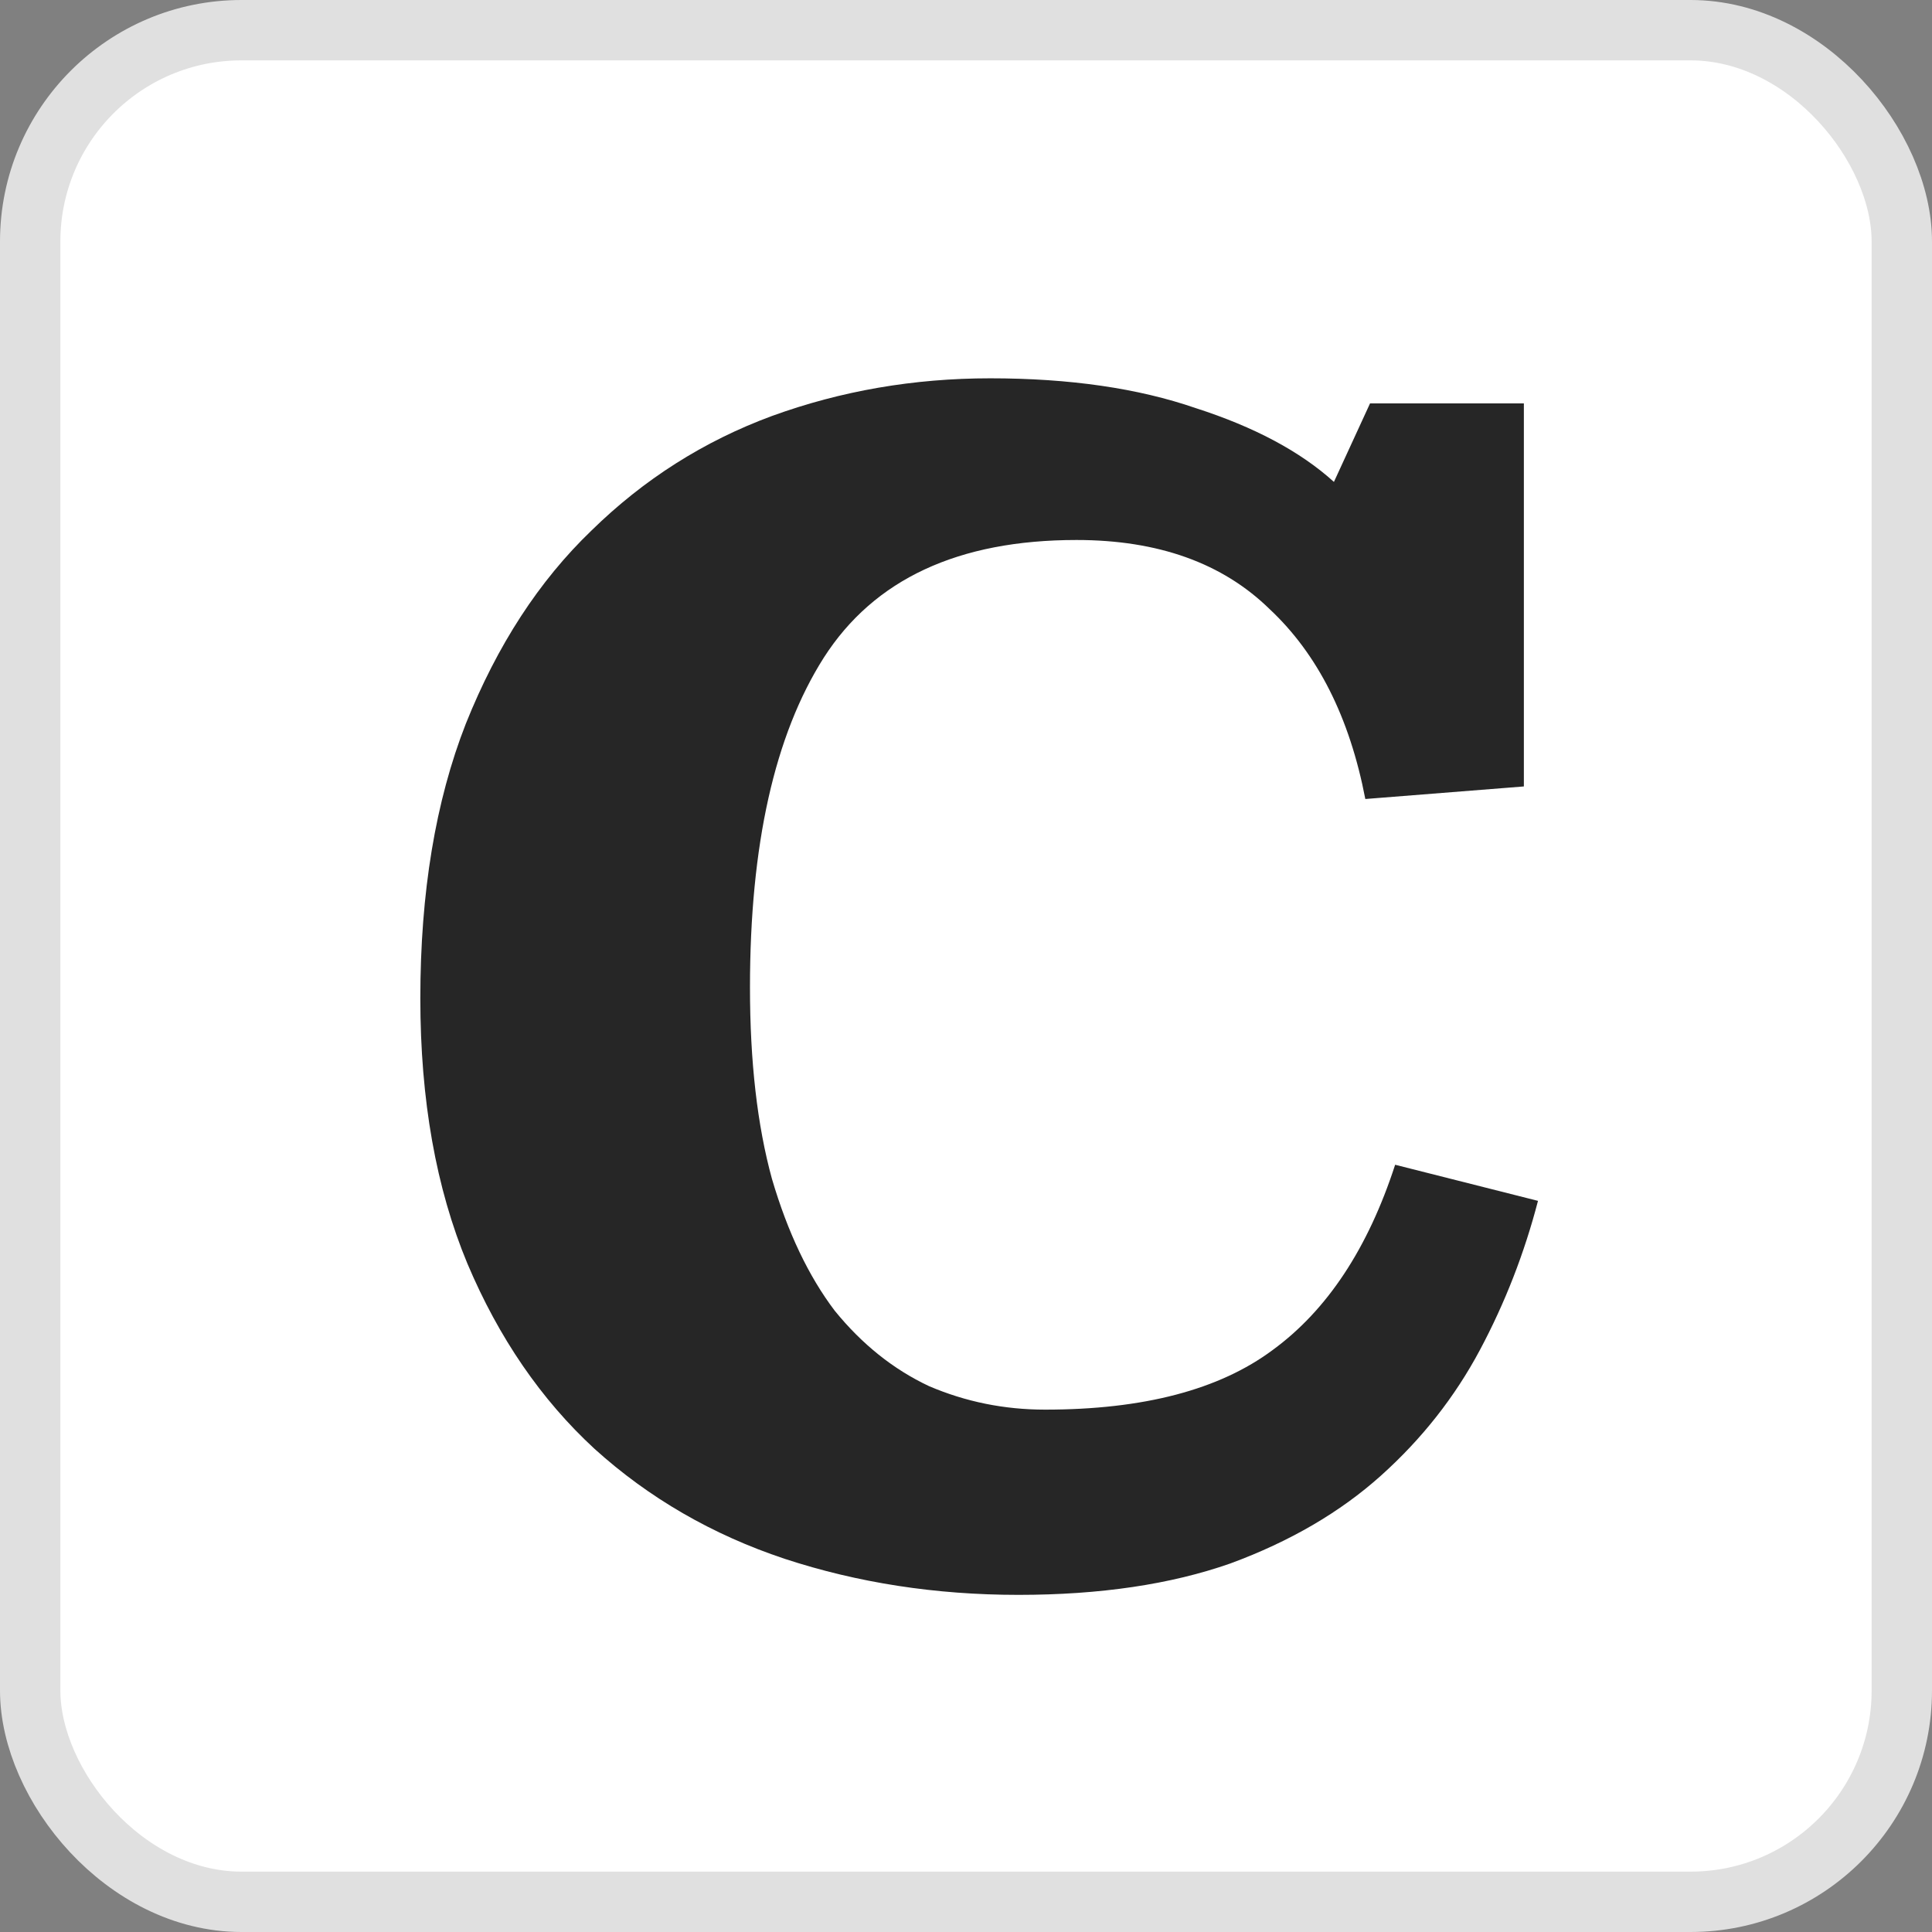 <svg width="48" height="48" viewBox="0 0 48 48" fill="none" xmlns="http://www.w3.org/2000/svg">
<rect x="0" y="0" width="48" height="48" fill="#808080" stroke="none"/>
<rect x="0.75" y="0.75" width="46.5" height="46.5" rx="5.25" fill="white" stroke="#E0E0E0" stroke-width="1.5"/>
<path d="M37.86 19.539L33.921 19.851C33.531 17.823 32.738 16.25 31.542 15.132C30.372 13.988 28.773 13.416 26.745 13.416C23.807 13.416 21.714 14.391 20.466 16.341C19.244 18.265 18.633 20.995 18.633 24.531C18.633 26.377 18.815 27.963 19.179 29.289C19.569 30.615 20.089 31.707 20.739 32.565C21.415 33.397 22.195 34.021 23.079 34.437C23.989 34.827 24.951 35.022 25.965 35.022C28.409 35.022 30.294 34.528 31.62 33.54C32.972 32.552 33.986 31.018 34.662 28.938L38.211 29.835C37.873 31.135 37.392 32.37 36.768 33.54C36.144 34.71 35.325 35.75 34.311 36.66C33.297 37.57 32.049 38.298 30.567 38.844C29.085 39.364 27.33 39.624 25.302 39.624C23.248 39.624 21.311 39.325 19.491 38.727C17.697 38.129 16.124 37.219 14.772 35.997C13.446 34.775 12.393 33.241 11.613 31.395C10.833 29.523 10.443 27.326 10.443 24.804C10.443 22.178 10.82 19.903 11.574 17.979C12.354 16.029 13.394 14.43 14.694 13.182C15.994 11.908 17.489 10.959 19.179 10.335C20.895 9.711 22.702 9.399 24.6 9.399C26.576 9.399 28.279 9.646 29.709 10.14C31.165 10.608 32.309 11.219 33.141 11.973L34.038 10.023H37.86V19.539Z" fill="#262626"/>
</svg>

